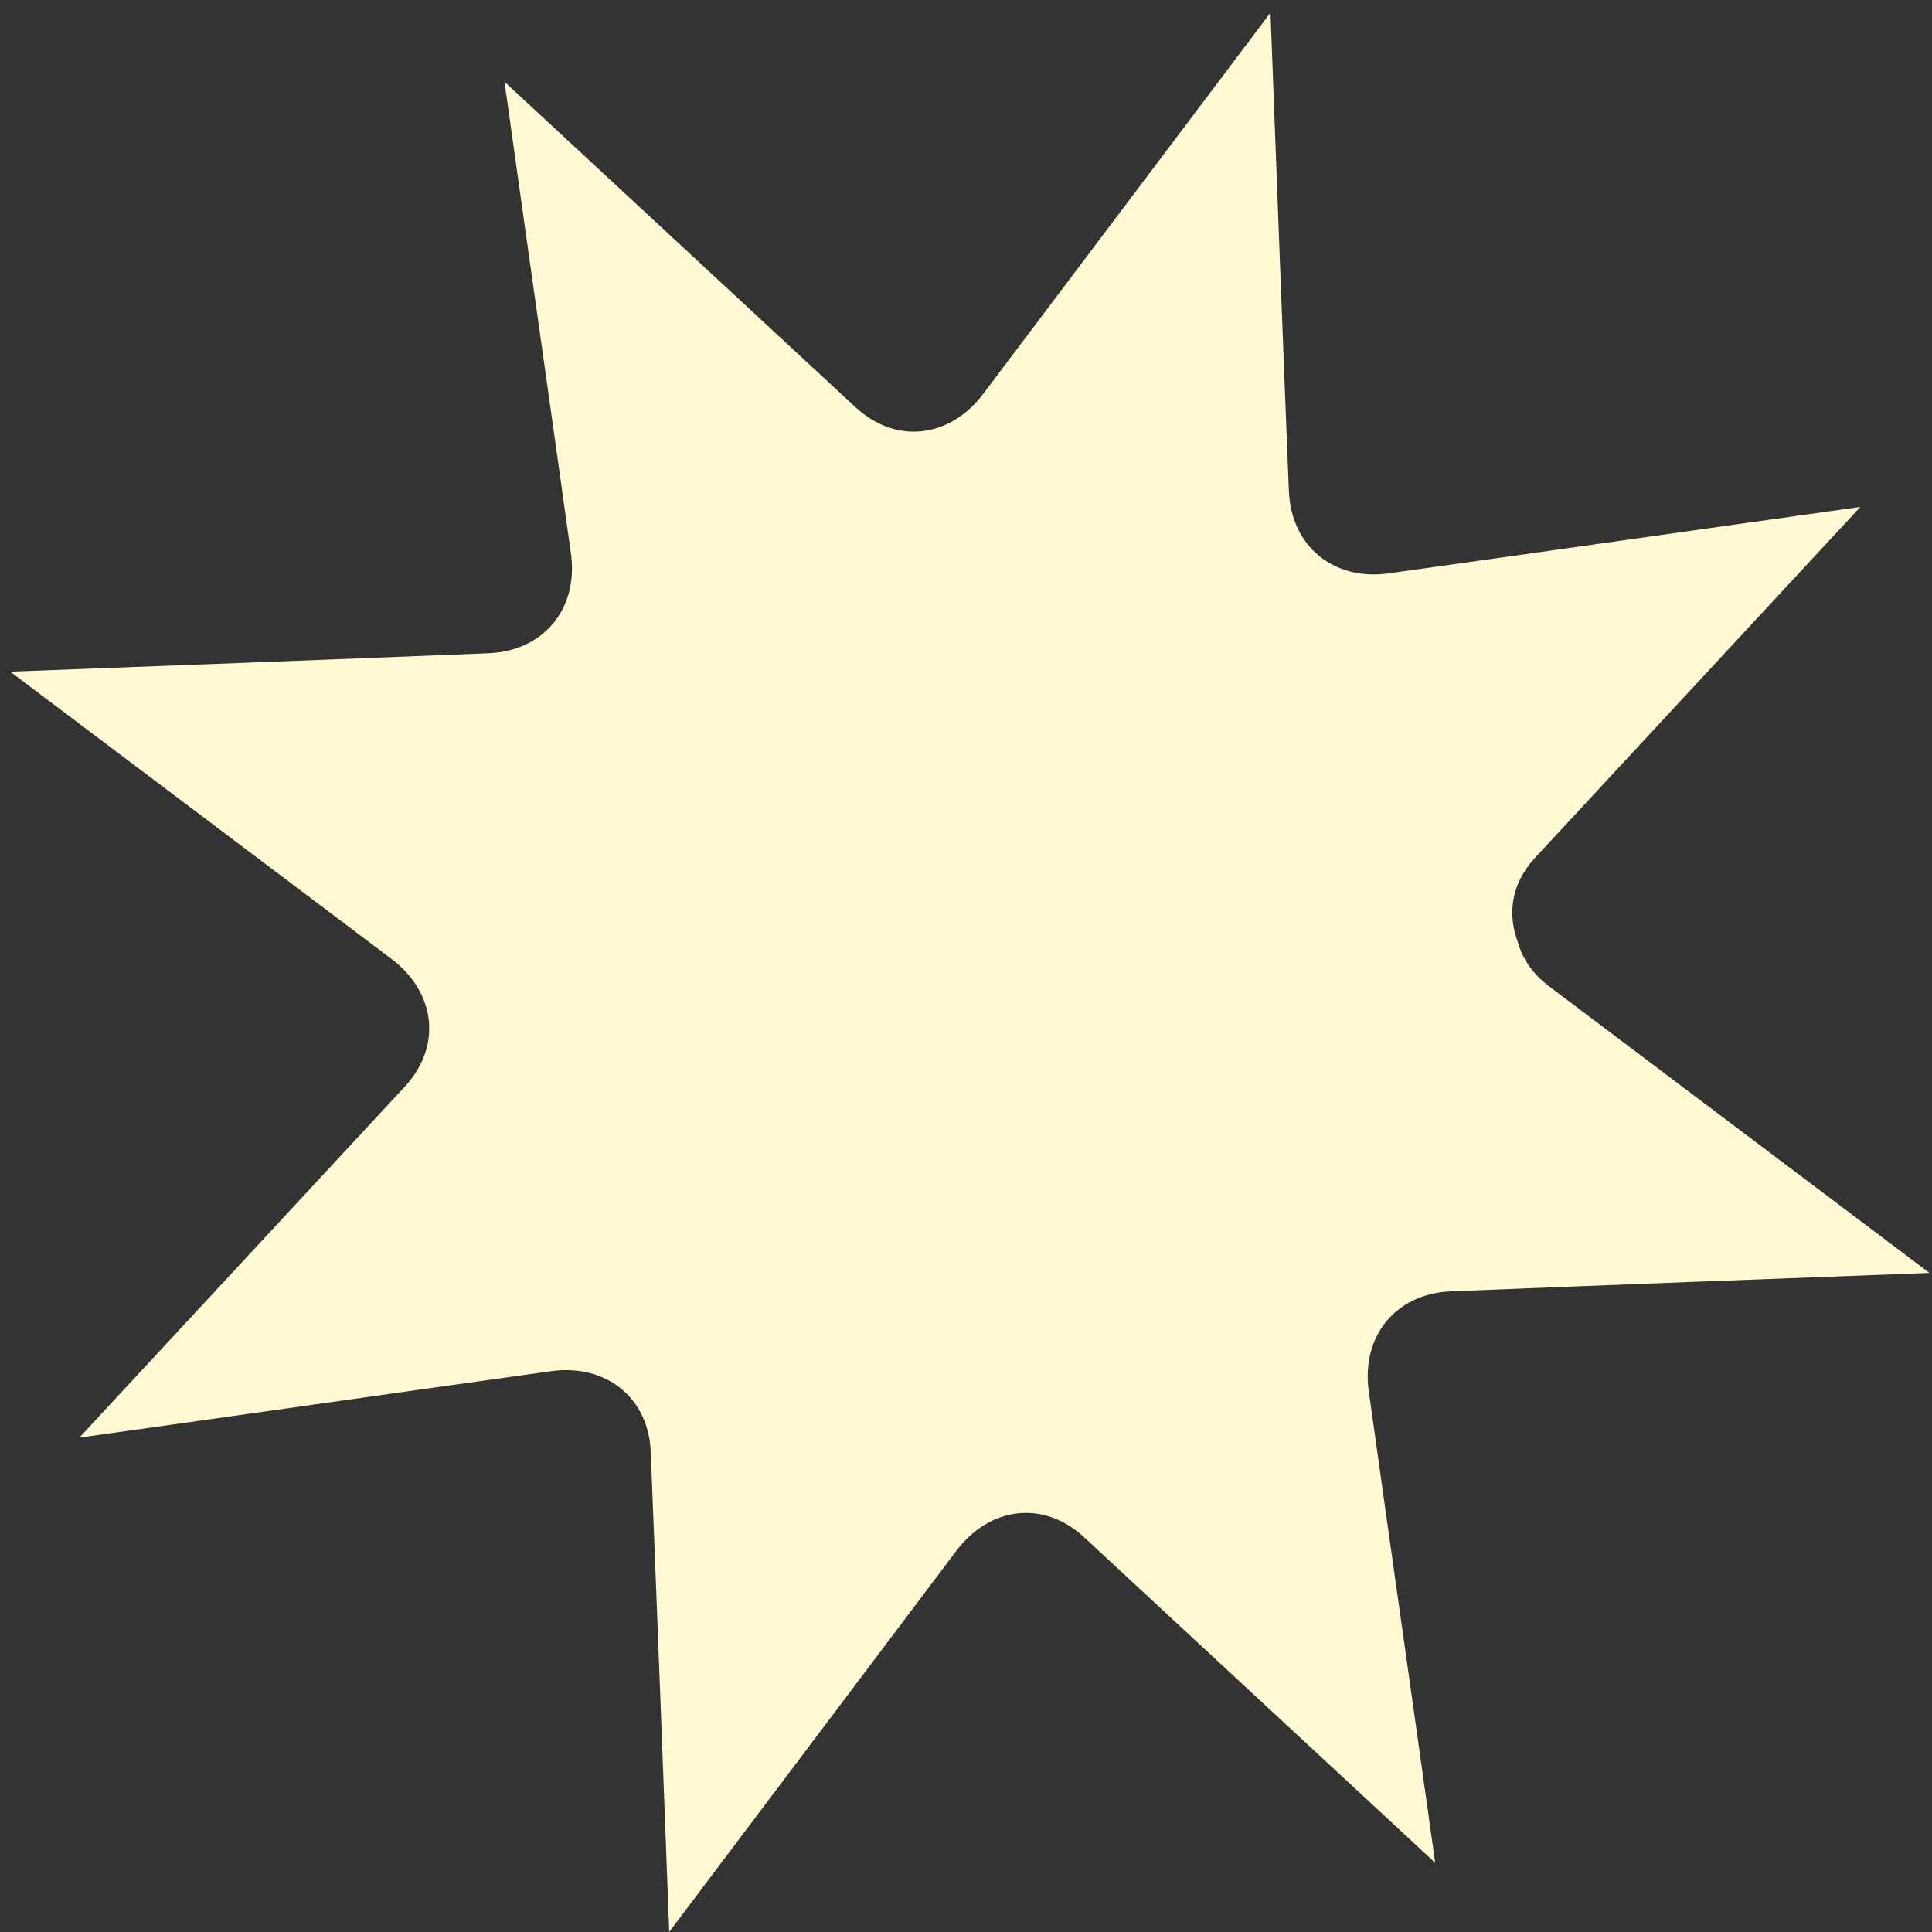 <?xml version="1.0" encoding="UTF-8"?> <svg xmlns="http://www.w3.org/2000/svg" width="46" height="46" viewBox="0 0 46 46" fill="none"><rect x="0" y="0" width="46" height="46" fill="#333333" stroke="none"/><path d="M13.145 32.644C9.383 33.169 5.651 33.704 1.889 34.229C4.482 31.437 7.055 28.655 9.647 25.863C10.542 24.882 10.357 23.608 9.31 22.823C6.291 20.552 3.262 18.262 0.243 15.992L0.295 15.99C4.07 15.848 7.846 15.706 11.641 15.553C12.957 15.494 13.764 14.486 13.597 13.203C13.072 9.441 12.537 5.709 12.012 1.947C14.804 4.54 17.586 7.113 20.379 9.705C21.36 10.6 22.633 10.415 23.418 9.368C25.689 6.349 27.979 3.32 30.25 0.301L30.251 0.326C30.393 4.111 30.535 7.895 30.688 11.699C30.747 13.015 31.755 13.822 33.039 13.655C36.8 13.13 40.532 12.595 44.294 12.07C41.702 14.862 39.129 17.644 36.536 20.437C35.955 21.074 35.898 21.803 36.144 22.445C36.254 22.835 36.49 23.183 36.873 23.476C39.892 25.747 42.921 28.037 45.94 30.308L45.872 30.31C45.87 30.31 45.867 30.31 45.864 30.311C45.861 30.311 45.858 30.311 45.855 30.311C42.091 30.453 38.326 30.594 34.542 30.746C33.226 30.805 32.42 31.813 32.586 33.097C33.112 36.858 33.646 40.59 34.171 44.352C31.379 41.76 28.597 39.187 25.805 36.594C24.824 35.699 23.55 35.885 22.765 36.931C20.495 39.95 18.204 42.979 15.934 45.998C15.791 42.205 15.648 38.412 15.495 34.6C15.456 33.273 14.428 32.478 13.145 32.644Z" fill="#FFFAD4"></path><path fill-rule="evenodd" clip-rule="evenodd" d="M45.855 30.311L45.864 30.311C45.861 30.311 45.858 30.311 45.855 30.311Z" fill="#FFFAD4"></path></svg> 